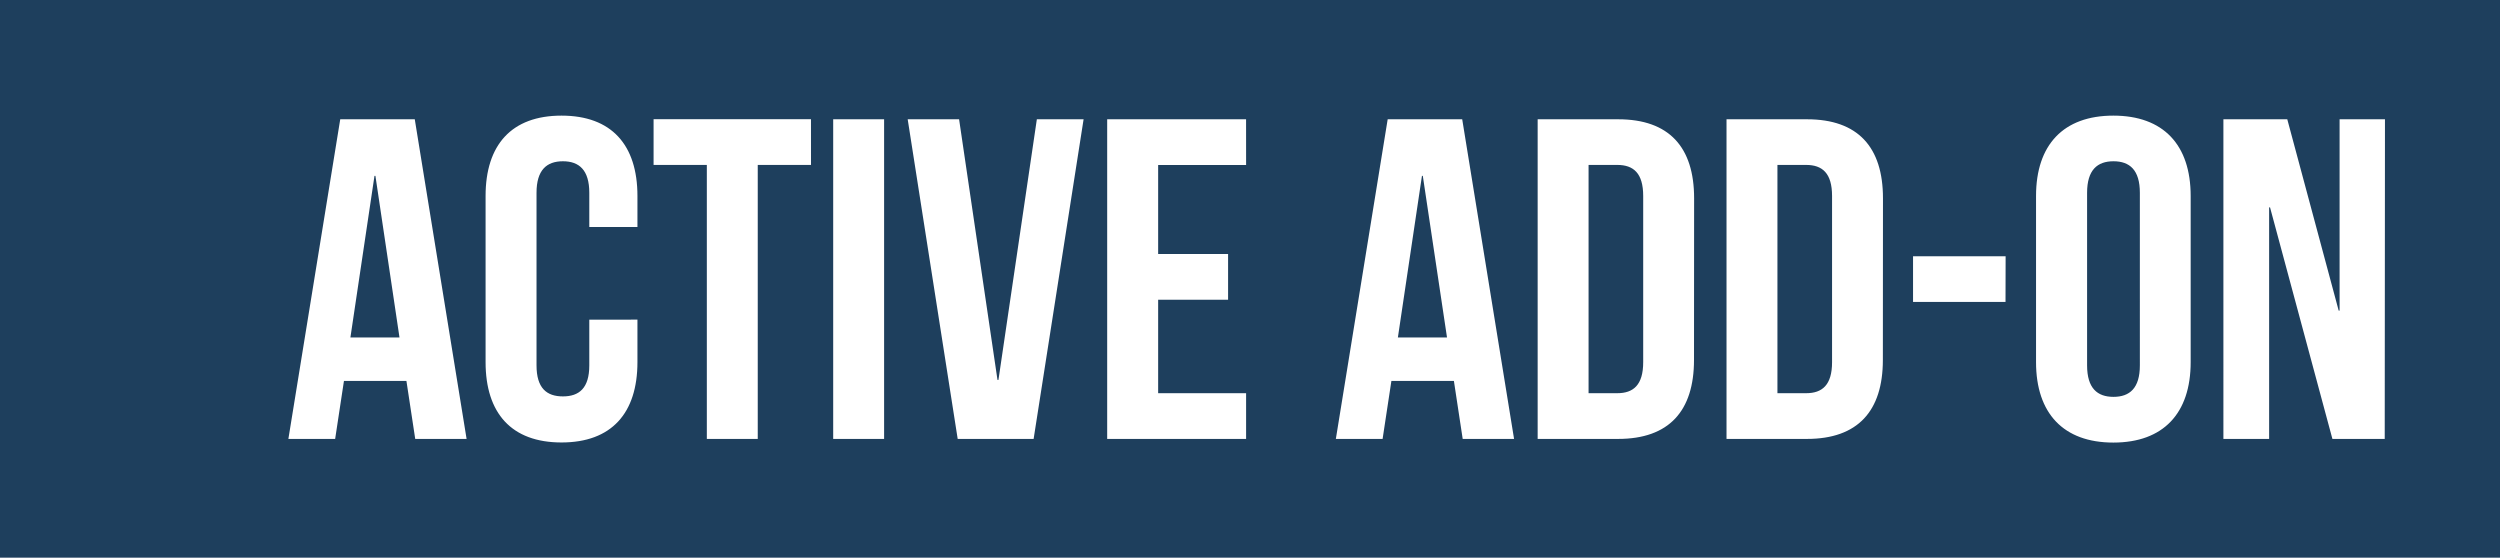 <svg id="Layer_1" data-name="Layer 1" xmlns="http://www.w3.org/2000/svg" viewBox="0 0 929.5 207.35"><defs><style>.cls-1{fill:#1e3f5d;fill-rule:evenodd;}</style></defs><path class="cls-1" d="M671.52,61.13H660.85V146h10.67c6,0,9.64-3.05,9.64-11.54V72.67C681.16,64.19,677.54,61.13,671.52,61.13Zm-70.22,0H590.63V146H601.3c6,0,9.64-3.05,9.64-11.54V72.67C610.94,64.19,607.33,61.13,601.3,61.13Zm-72.62,4.08-8.95,60.08H538l-9-60.08Zm-389.45,0-8.95,60.08h18.25l-8.95-60.08ZM0-.19V207.16H929.5V-.19ZM154.38,163l-3.27-21.56H127.88L124.61,163H107.22L126.5,44.16h27.71L173.48,163ZM237,84.22h-17.9V71.49c0-8.49-3.79-11.72-9.81-11.72s-9.81,3.23-9.81,11.72v64.16c0,8.49,3.78,11.54,9.81,11.54s9.81-3.05,9.81-11.54v-17H237v15.79c0,19-9.64,29.88-28.23,29.88s-28.23-10.87-28.23-29.88V72.67c0-19,9.64-29.87,28.23-29.87S237,53.66,237,72.67Zm64.53-23.09H281.73V163H262.8V61.13H243v-17h58.52ZM328.71,163H309.78V44.16h18.93Zm55.59,0H356.07L337.48,44.16h19.11l14.28,96.92h.35L385.5,44.16h17.38Zm79-101.85h-32.7v33.1h26v17h-26V146h32.7v17H411.65V44.16h51.64ZM543.83,163l-3.27-21.56H517.32L514.05,163H496.67L515.94,44.16h27.71L562.93,163Zm86-29.37c0,19-9.29,29.37-28.22,29.37H571.7V44.16h29.95c18.93,0,28.22,10.35,28.22,29.36Zm70.22,0c0,19-9.3,29.37-28.23,29.37H641.92V44.16h29.94c18.93,0,28.23,10.35,28.23,29.36Zm45.6-21.55H711.27v-17h34.42Zm68.84,22.4c0,19-10.16,29.88-28.74,29.88S757,153.47,757,134.46V72.67c0-19,10.16-29.87,28.75-29.87s28.74,10.86,28.74,29.87ZM886.64,163H867.19L844,76.92h-.34V163h-17V44.16h23.75l19.11,71.12h.34V44.16h16.87ZM785.79,59.77c-6,0-9.81,3.23-9.81,11.72v64.16c0,8.49,3.78,11.71,9.81,11.71s9.81-3.22,9.81-11.71V71.49C795.6,63,791.81,59.77,785.79,59.77Z" transform="translate(0 0.19)"/></svg>